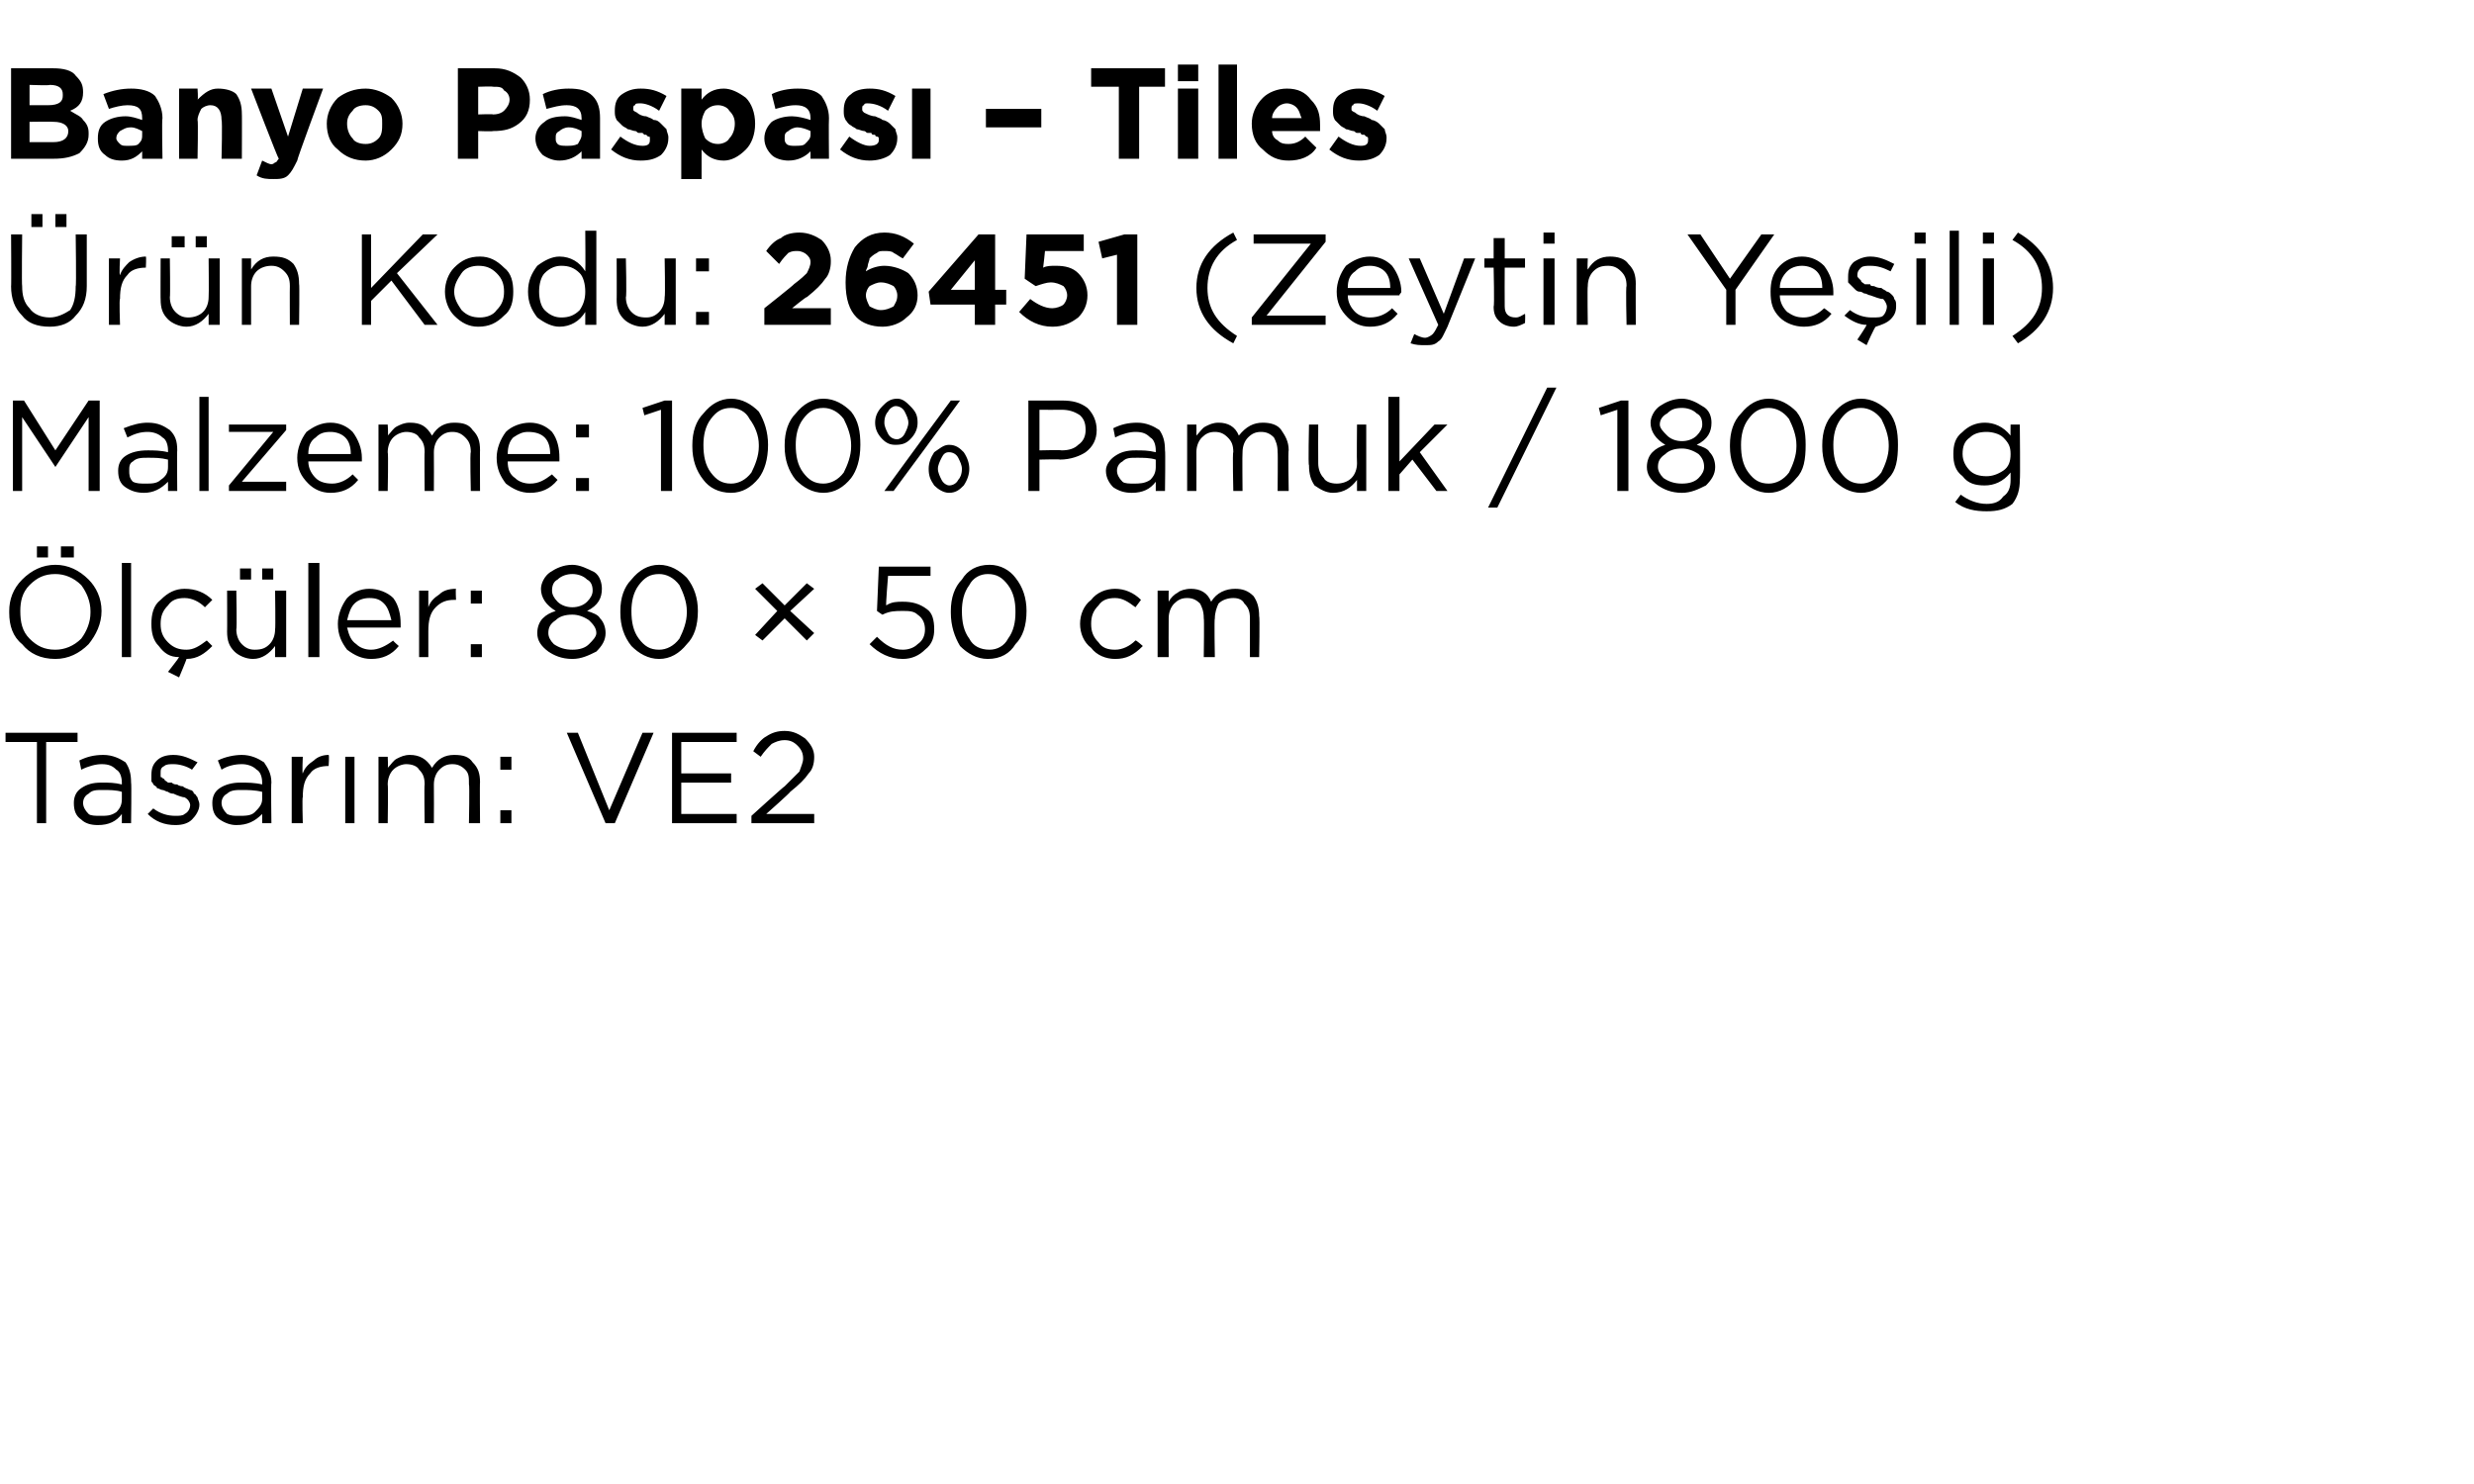 <?xml version="1.0" standalone="no"?><!DOCTYPE svg PUBLIC "-//W3C//DTD SVG 1.1//EN" "http://www.w3.org/Graphics/SVG/1.1/DTD/svg11.dtd"><svg xmlns="http://www.w3.org/2000/svg" version="1.1" width="134px" height="80.4px" viewBox="0 -3 134 80.4" style="top:-3px">  <desc>Banyo Paspas – Tiles r n Kodu: 26451 (Zeytin Ye ili) Malzeme: 100% Pamuk / 1800 g l ler: 80 × 50 cm Tasar m: VE2</desc>  <defs/>  <g id="Polygon420906">    <path d="M 2 41.6 L 2 37.2 L 0.3 37.2 L 0.3 36.7 L 4.2 36.7 L 4.2 37.2 L 2.5 37.2 L 2.5 41.6 L 2 41.6 Z M 6.6 41.1 C 6.3 41.5 5.9 41.7 5.3 41.7 C 4.9 41.7 4.6 41.6 4.4 41.4 C 4.1 41.2 4 40.9 4 40.5 C 4 40.5 4 40.5 4 40.5 C 4 40.2 4.1 39.9 4.4 39.7 C 4.7 39.5 5 39.4 5.5 39.4 C 5.9 39.4 6.2 39.4 6.6 39.5 C 6.6 39.5 6.6 39.4 6.6 39.4 C 6.6 39.1 6.5 38.8 6.3 38.7 C 6.1 38.5 5.9 38.4 5.5 38.4 C 5.2 38.4 4.8 38.5 4.4 38.7 C 4.4 38.7 4.3 38.2 4.3 38.2 C 4.7 38 5.1 37.9 5.6 37.9 C 6.1 37.9 6.5 38.1 6.8 38.3 C 7 38.6 7.1 38.9 7.1 39.4 C 7.13 39.39 7.1 41.6 7.1 41.6 L 6.6 41.6 L 6.6 41.1 C 6.6 41.1 6.62 41.05 6.6 41.1 Z M 5.4 41.2 C 5.8 41.2 6 41.2 6.3 41 C 6.5 40.8 6.6 40.6 6.6 40.3 C 6.6 40.3 6.6 39.9 6.6 39.9 C 6.3 39.8 5.9 39.8 5.6 39.8 C 5.2 39.8 5 39.8 4.8 40 C 4.6 40.1 4.5 40.3 4.5 40.5 C 4.5 40.5 4.5 40.5 4.5 40.5 C 4.5 40.7 4.6 40.9 4.8 41.1 C 4.9 41.2 5.2 41.2 5.4 41.2 Z M 9.5 41.7 C 8.9 41.7 8.4 41.5 8 41.1 C 8 41.1 8.3 40.8 8.3 40.8 C 8.7 41.1 9.1 41.2 9.5 41.2 C 9.7 41.2 9.9 41.2 10 41.1 C 10.2 41 10.3 40.8 10.3 40.6 C 10.3 40.6 10.3 40.6 10.3 40.6 C 10.3 40.5 10.2 40.3 10 40.2 C 9.9 40.2 9.6 40.1 9.4 40 C 9.2 40 9.1 39.9 9.1 39.9 C 9 39.9 8.9 39.8 8.8 39.8 C 8.7 39.8 8.6 39.7 8.5 39.7 C 8.5 39.6 8.4 39.6 8.3 39.5 C 8.3 39.4 8.2 39.4 8.2 39.3 C 8.2 39.2 8.2 39.1 8.2 39 C 8.2 39 8.2 39 8.2 39 C 8.2 38.6 8.3 38.4 8.5 38.2 C 8.7 38 9 37.9 9.4 37.9 C 9.9 37.9 10.3 38.1 10.7 38.3 C 10.7 38.3 10.4 38.7 10.4 38.7 C 10.1 38.5 9.7 38.4 9.4 38.4 C 9.2 38.4 9 38.4 8.9 38.5 C 8.7 38.6 8.7 38.7 8.7 38.9 C 8.7 38.9 8.7 38.9 8.7 38.9 C 8.7 39 8.7 39 8.7 39.1 C 8.8 39.1 8.8 39.2 8.9 39.2 C 8.9 39.3 9 39.3 9.1 39.4 C 9.2 39.4 9.3 39.4 9.3 39.4 C 9.4 39.5 9.5 39.5 9.6 39.5 C 9.7 39.6 9.9 39.6 9.9 39.6 C 10 39.7 10.1 39.7 10.3 39.8 C 10.4 39.8 10.5 39.9 10.5 40 C 10.6 40 10.6 40.1 10.7 40.2 C 10.7 40.3 10.8 40.4 10.8 40.6 C 10.8 40.6 10.8 40.6 10.8 40.6 C 10.8 40.9 10.6 41.2 10.4 41.4 C 10.2 41.6 9.9 41.7 9.5 41.7 Z M 14.2 41.1 C 13.8 41.5 13.4 41.7 12.8 41.7 C 12.5 41.7 12.2 41.6 11.9 41.4 C 11.6 41.2 11.5 40.9 11.5 40.5 C 11.5 40.5 11.5 40.5 11.5 40.5 C 11.5 40.2 11.6 39.9 11.9 39.7 C 12.2 39.5 12.6 39.4 13 39.4 C 13.4 39.4 13.8 39.4 14.2 39.5 C 14.2 39.5 14.2 39.4 14.2 39.4 C 14.2 39.1 14.1 38.8 13.9 38.7 C 13.7 38.5 13.4 38.4 13.1 38.4 C 12.7 38.4 12.3 38.5 12 38.7 C 12 38.7 11.8 38.2 11.8 38.2 C 12.2 38 12.7 37.9 13.1 37.9 C 13.6 37.9 14 38.1 14.3 38.3 C 14.5 38.6 14.7 38.9 14.7 39.4 C 14.67 39.39 14.7 41.6 14.7 41.6 L 14.2 41.6 L 14.2 41.1 C 14.2 41.1 14.15 41.05 14.2 41.1 Z M 12.9 41.2 C 13.3 41.2 13.6 41.2 13.8 41 C 14 40.8 14.2 40.6 14.2 40.3 C 14.2 40.3 14.2 39.9 14.2 39.9 C 13.8 39.8 13.4 39.8 13.1 39.8 C 12.8 39.8 12.5 39.8 12.3 40 C 12.1 40.1 12 40.3 12 40.5 C 12 40.5 12 40.5 12 40.5 C 12 40.7 12.1 40.9 12.3 41.1 C 12.5 41.2 12.7 41.2 12.9 41.2 Z M 15.8 41.6 L 15.8 38 L 16.4 38 C 16.4 38 16.36 38.93 16.4 38.9 C 16.5 38.6 16.7 38.4 17 38.2 C 17.2 38 17.5 37.9 17.8 37.9 C 17.84 37.92 17.8 38.5 17.8 38.5 C 17.8 38.5 17.79 38.5 17.8 38.5 C 17.4 38.5 17 38.6 16.8 38.9 C 16.5 39.2 16.4 39.6 16.4 40.2 C 16.36 40.16 16.4 41.6 16.4 41.6 L 15.8 41.6 Z M 18.7 41.6 L 18.7 38 L 19.2 38 L 19.2 41.6 L 18.7 41.6 Z M 20.5 41.6 L 20.5 38 L 21 38 C 21 38 21.03 38.59 21 38.6 C 21.2 38.4 21.3 38.2 21.5 38.1 C 21.7 38 21.9 37.9 22.2 37.9 C 22.7 37.9 23.1 38.1 23.4 38.6 C 23.7 38.1 24.1 37.9 24.6 37.9 C 25.1 37.9 25.4 38 25.6 38.3 C 25.9 38.6 26 38.9 26 39.4 C 25.98 39.36 26 41.6 26 41.6 L 25.4 41.6 C 25.4 41.6 25.44 39.49 25.4 39.5 C 25.4 39.1 25.4 38.9 25.2 38.7 C 25 38.5 24.8 38.4 24.5 38.4 C 24.2 38.4 24 38.5 23.8 38.7 C 23.6 38.9 23.5 39.2 23.5 39.5 C 23.51 39.51 23.5 41.6 23.5 41.6 L 23 41.6 C 23 41.6 22.97 39.47 23 39.5 C 23 39.1 22.9 38.9 22.7 38.7 C 22.6 38.5 22.3 38.4 22 38.4 C 21.8 38.4 21.5 38.5 21.3 38.7 C 21.1 38.9 21 39.2 21 39.5 C 21.03 39.53 21 41.6 21 41.6 L 20.5 41.6 Z M 27.1 38.7 L 27.1 38 L 27.7 38 L 27.7 38.7 L 27.1 38.7 Z M 27.1 41.6 L 27.1 40.9 L 27.7 40.9 L 27.7 41.6 L 27.1 41.6 Z M 32.8 41.6 L 30.7 36.7 L 31.3 36.7 L 33 40.9 L 34.8 36.7 L 35.4 36.7 L 33.3 41.6 L 32.8 41.6 Z M 36.4 41.6 L 36.4 36.7 L 39.9 36.7 L 39.9 37.2 L 36.9 37.2 L 36.9 38.9 L 39.6 38.9 L 39.6 39.4 L 36.9 39.4 L 36.9 41.1 L 39.9 41.1 L 39.9 41.6 L 36.4 41.6 Z M 40.7 41.6 L 40.7 41.2 C 40.7 41.2 42.46 39.6 42.5 39.6 C 42.8 39.3 43.1 39 43.3 38.8 C 43.4 38.5 43.5 38.3 43.5 38.1 C 43.5 37.8 43.4 37.6 43.2 37.4 C 43 37.2 42.8 37.1 42.5 37.1 C 42.2 37.1 42 37.2 41.8 37.3 C 41.6 37.5 41.4 37.7 41.2 38 C 41.2 38 40.8 37.7 40.8 37.7 C 41 37.3 41.3 37 41.5 36.9 C 41.8 36.7 42.1 36.6 42.5 36.6 C 43 36.6 43.3 36.8 43.6 37 C 43.9 37.3 44.1 37.6 44.1 38 C 44.1 38 44.1 38 44.1 38 C 44.1 38.4 44 38.7 43.8 38.9 C 43.6 39.2 43.3 39.5 42.8 39.9 C 42.82 39.93 41.5 41.1 41.5 41.1 L 44.1 41.1 L 44.1 41.6 L 40.7 41.6 Z " stroke="none" fill="#000"/>  </g>  <g id="Polygon420905">    <path d="M 3.3 27.2 L 3.3 26.6 L 4 26.6 L 4 27.2 L 3.3 27.2 Z M 2 27.2 L 2 26.6 L 2.6 26.6 L 2.6 27.2 L 2 27.2 Z M 5.5 30.1 C 5.5 30.8 5.2 31.4 4.8 31.9 C 4.3 32.4 3.7 32.7 3 32.7 C 2.2 32.7 1.6 32.4 1.2 31.9 C 0.7 31.5 0.5 30.9 0.5 30.2 C 0.5 30.2 0.5 30.1 0.5 30.1 C 0.5 29.5 0.7 28.9 1.2 28.4 C 1.7 27.9 2.3 27.6 3 27.6 C 3.7 27.6 4.3 27.9 4.8 28.4 C 5.2 28.8 5.5 29.4 5.5 30.1 C 5.47 30.14 5.5 30.1 5.5 30.1 C 5.5 30.1 5.47 30.15 5.5 30.1 Z M 1.1 30.1 C 1.1 30.7 1.2 31.2 1.6 31.6 C 2 32 2.4 32.2 3 32.2 C 3.5 32.2 4 32 4.4 31.6 C 4.7 31.2 4.9 30.7 4.9 30.2 C 4.9 30.2 4.9 30.1 4.9 30.1 C 4.9 29.6 4.7 29.1 4.4 28.7 C 4 28.3 3.5 28.1 3 28.1 C 2.4 28.1 2 28.3 1.6 28.7 C 1.2 29.1 1.1 29.6 1.1 30.1 C 1.05 30.14 1.1 30.1 1.1 30.1 C 1.1 30.1 1.05 30.15 1.1 30.1 Z M 6.6 32.6 L 6.6 27.5 L 7.1 27.5 L 7.1 32.6 L 6.6 32.6 Z M 9.7 33.7 L 9.1 33.4 C 9.1 33.4 9.69 32.65 9.7 32.6 C 9.2 32.6 8.9 32.4 8.6 32 C 8.3 31.7 8.2 31.3 8.2 30.8 C 8.2 30.8 8.2 30.8 8.2 30.8 C 8.2 30.3 8.3 29.8 8.7 29.5 C 9.1 29.1 9.5 28.9 10 28.9 C 10.6 28.9 11.1 29.1 11.5 29.5 C 11.5 29.5 11.1 29.9 11.1 29.9 C 10.8 29.6 10.4 29.4 10 29.4 C 9.6 29.4 9.3 29.5 9.1 29.8 C 8.8 30.1 8.7 30.4 8.7 30.8 C 8.7 30.8 8.7 30.8 8.7 30.8 C 8.7 31.2 8.8 31.5 9.1 31.8 C 9.4 32.1 9.7 32.2 10.1 32.2 C 10.5 32.2 10.8 32 11.2 31.7 C 11.2 31.7 11.5 32 11.5 32 C 11.1 32.4 10.7 32.7 10.1 32.7 C 10.13 32.68 9.7 33.7 9.7 33.7 Z M 14.2 28.4 L 14.2 27.8 L 14.8 27.8 L 14.8 28.4 L 14.2 28.4 Z M 13 28.4 L 13 27.8 L 13.6 27.8 L 13.6 28.4 L 13 28.4 Z M 14.9 32 C 14.6 32.4 14.2 32.7 13.7 32.7 C 13.3 32.7 12.9 32.5 12.7 32.3 C 12.4 32 12.3 31.7 12.3 31.2 C 12.31 31.23 12.3 29 12.3 29 L 12.8 29 C 12.8 29 12.84 31.09 12.8 31.1 C 12.8 31.4 12.9 31.7 13.1 31.9 C 13.3 32.1 13.5 32.2 13.8 32.2 C 14.2 32.2 14.4 32.1 14.6 31.9 C 14.8 31.7 14.9 31.4 14.9 31.1 C 14.93 31.05 14.9 29 14.9 29 L 15.5 29 L 15.5 32.6 L 14.9 32.6 L 14.9 32 C 14.9 32 14.93 31.97 14.9 32 Z M 16.7 32.6 L 16.7 27.5 L 17.3 27.5 L 17.3 32.6 L 16.7 32.6 Z M 21.6 32 C 21.2 32.5 20.7 32.7 20.1 32.7 C 19.6 32.7 19.2 32.5 18.8 32.2 C 18.5 31.8 18.3 31.4 18.3 30.8 C 18.3 30.8 18.3 30.8 18.3 30.8 C 18.3 30.3 18.5 29.8 18.8 29.4 C 19.1 29.1 19.5 28.9 20 28.9 C 20.5 28.9 21 29.1 21.3 29.4 C 21.6 29.8 21.7 30.3 21.7 30.8 C 21.7 30.9 21.7 30.9 21.7 31 C 21.7 31 18.8 31 18.8 31 C 18.9 31.4 19 31.7 19.3 31.9 C 19.5 32.1 19.8 32.2 20.1 32.2 C 20.5 32.2 20.9 32 21.3 31.7 C 21.25 31.7 21.6 32 21.6 32 C 21.6 32 21.59 32 21.6 32 Z M 18.8 30.6 C 18.8 30.6 21.2 30.6 21.2 30.6 C 21.1 30.2 21 29.9 20.8 29.7 C 20.6 29.5 20.4 29.4 20 29.4 C 19.7 29.4 19.4 29.5 19.2 29.7 C 19 29.9 18.9 30.2 18.8 30.6 Z M 22.7 32.6 L 22.7 29 L 23.2 29 C 23.2 29 23.2 29.93 23.2 29.9 C 23.3 29.6 23.5 29.4 23.8 29.2 C 24 29 24.3 28.9 24.7 28.9 C 24.67 28.92 24.7 29.5 24.7 29.5 C 24.7 29.5 24.63 29.5 24.6 29.5 C 24.2 29.5 23.9 29.6 23.6 29.9 C 23.3 30.2 23.2 30.6 23.2 31.2 C 23.2 31.16 23.2 32.6 23.2 32.6 L 22.7 32.6 Z M 25.5 29.7 L 25.5 29 L 26.1 29 L 26.1 29.7 L 25.5 29.7 Z M 25.5 32.6 L 25.5 31.9 L 26.1 31.9 L 26.1 32.6 L 25.5 32.6 Z M 32.8 31.3 C 32.8 31.7 32.6 32 32.3 32.3 C 31.9 32.5 31.5 32.7 31 32.7 C 30.4 32.7 30 32.5 29.7 32.3 C 29.3 32 29.1 31.7 29.1 31.3 C 29.1 31.3 29.1 31.3 29.1 31.3 C 29.1 31 29.2 30.7 29.4 30.5 C 29.6 30.3 29.8 30.2 30.1 30.1 C 29.6 29.8 29.3 29.4 29.3 28.9 C 29.3 28.9 29.3 28.9 29.3 28.9 C 29.3 28.6 29.5 28.2 29.8 28 C 30.1 27.8 30.5 27.6 31 27.6 C 31.4 27.6 31.8 27.8 32.2 28 C 32.5 28.2 32.6 28.6 32.6 28.9 C 32.6 28.9 32.6 28.9 32.6 28.9 C 32.6 29.4 32.4 29.8 31.8 30.1 C 32.1 30.2 32.4 30.3 32.5 30.5 C 32.7 30.7 32.8 31 32.8 31.3 C 32.82 31.26 32.8 31.3 32.8 31.3 C 32.8 31.3 32.82 31.28 32.8 31.3 Z M 29.9 29 C 29.9 29.2 30 29.4 30.2 29.6 C 30.4 29.8 30.7 29.9 31 29.9 C 31.3 29.9 31.6 29.8 31.8 29.6 C 32 29.4 32.1 29.2 32.1 29 C 32.1 29 32.1 29 32.1 29 C 32.1 28.7 32 28.5 31.8 28.4 C 31.6 28.2 31.3 28.1 31 28.1 C 30.7 28.1 30.4 28.2 30.2 28.4 C 30 28.5 29.9 28.7 29.9 29 C 29.85 28.96 29.9 29 29.9 29 C 29.9 29 29.85 28.97 29.9 29 Z M 29.7 31.3 C 29.7 31.5 29.8 31.7 30 31.9 C 30.3 32.1 30.6 32.2 31 32.2 C 31.4 32.2 31.7 32.1 31.9 31.9 C 32.1 31.7 32.3 31.5 32.3 31.3 C 32.3 31.3 32.3 31.3 32.3 31.3 C 32.3 31 32.1 30.8 31.9 30.6 C 31.6 30.4 31.3 30.3 31 30.3 C 30.6 30.3 30.3 30.4 30.1 30.6 C 29.8 30.8 29.7 31 29.7 31.3 C 29.69 31.26 29.7 31.3 29.7 31.3 C 29.7 31.3 29.69 31.27 29.7 31.3 Z M 37.8 30.1 C 37.8 30.9 37.6 31.5 37.2 31.9 C 36.8 32.4 36.3 32.7 35.7 32.7 C 35.1 32.7 34.6 32.4 34.2 32 C 33.8 31.5 33.6 30.9 33.6 30.2 C 33.6 30.2 33.6 30.1 33.6 30.1 C 33.6 29.4 33.8 28.8 34.2 28.4 C 34.6 27.9 35.1 27.6 35.7 27.6 C 36.3 27.6 36.8 27.9 37.2 28.3 C 37.6 28.8 37.8 29.4 37.8 30.1 C 37.75 30.14 37.8 30.1 37.8 30.1 C 37.8 30.1 37.75 30.15 37.8 30.1 Z M 34.2 30.1 C 34.2 30.7 34.3 31.2 34.6 31.6 C 34.9 32 35.2 32.2 35.7 32.2 C 36.1 32.2 36.5 32 36.8 31.6 C 37 31.2 37.2 30.7 37.2 30.2 C 37.2 30.2 37.2 30.1 37.2 30.1 C 37.2 29.6 37 29.1 36.8 28.7 C 36.5 28.3 36.1 28.1 35.7 28.1 C 35.2 28.1 34.9 28.3 34.6 28.7 C 34.3 29.1 34.2 29.6 34.2 30.1 C 34.19 30.14 34.2 30.1 34.2 30.1 C 34.2 30.1 34.19 30.15 34.2 30.1 Z M 43.7 31.7 L 42.5 30.5 L 41.3 31.7 L 40.9 31.4 L 42.1 30.1 L 40.9 28.9 L 41.3 28.6 L 42.5 29.8 L 43.7 28.6 L 44.1 28.9 L 42.8 30.1 L 44.1 31.3 L 43.7 31.7 Z M 48.9 32.7 C 48.2 32.7 47.6 32.4 47.1 31.9 C 47.1 31.9 47.5 31.5 47.5 31.5 C 48 32 48.4 32.2 48.9 32.2 C 49.2 32.2 49.5 32.1 49.7 31.9 C 50 31.7 50.1 31.4 50.1 31.1 C 50.1 31.1 50.1 31.1 50.1 31.1 C 50.1 30.8 50 30.5 49.7 30.3 C 49.5 30.1 49.2 30.1 48.9 30.1 C 48.5 30.1 48.2 30.1 47.8 30.3 C 47.82 30.33 47.5 30.1 47.5 30.1 L 47.6 27.7 L 50.4 27.7 L 50.4 28.2 L 48.1 28.2 C 48.1 28.2 47.97 29.78 48 29.8 C 48.3 29.6 48.6 29.6 48.9 29.6 C 49.4 29.6 49.8 29.7 50.2 30 C 50.5 30.2 50.6 30.6 50.6 31.1 C 50.6 31.1 50.6 31.1 50.6 31.1 C 50.6 31.5 50.5 31.9 50.1 32.2 C 49.8 32.5 49.4 32.7 48.9 32.7 Z M 55.6 30.1 C 55.6 30.9 55.4 31.5 55 31.9 C 54.7 32.4 54.2 32.7 53.5 32.7 C 52.9 32.7 52.4 32.4 52 32 C 51.7 31.5 51.5 30.9 51.5 30.2 C 51.5 30.2 51.5 30.1 51.5 30.1 C 51.5 29.4 51.7 28.8 52.1 28.4 C 52.4 27.9 52.9 27.6 53.6 27.6 C 54.2 27.6 54.7 27.9 55 28.3 C 55.4 28.8 55.6 29.4 55.6 30.1 C 55.61 30.14 55.6 30.1 55.6 30.1 C 55.6 30.1 55.61 30.15 55.6 30.1 Z M 52.1 30.1 C 52.1 30.7 52.2 31.2 52.5 31.6 C 52.7 32 53.1 32.2 53.6 32.2 C 54 32.2 54.4 32 54.6 31.6 C 54.9 31.2 55 30.7 55 30.2 C 55 30.2 55 30.1 55 30.1 C 55 29.6 54.9 29.1 54.6 28.7 C 54.3 28.3 54 28.1 53.5 28.1 C 53.1 28.1 52.7 28.3 52.5 28.7 C 52.2 29.1 52.1 29.6 52.1 30.1 C 52.05 30.14 52.1 30.1 52.1 30.1 C 52.1 30.1 52.05 30.15 52.1 30.1 Z M 61.9 32 C 61.4 32.5 61 32.7 60.4 32.7 C 59.9 32.7 59.4 32.5 59.1 32.1 C 58.7 31.8 58.5 31.3 58.5 30.8 C 58.5 30.8 58.5 30.8 58.5 30.8 C 58.5 30.3 58.7 29.8 59.1 29.5 C 59.4 29.1 59.9 28.9 60.4 28.9 C 60.9 28.9 61.4 29.1 61.8 29.5 C 61.8 29.5 61.5 29.9 61.5 29.9 C 61.1 29.6 60.8 29.4 60.4 29.4 C 60 29.4 59.7 29.5 59.5 29.8 C 59.2 30.1 59.1 30.4 59.1 30.8 C 59.1 30.8 59.1 30.8 59.1 30.8 C 59.1 31.2 59.2 31.5 59.5 31.8 C 59.7 32.1 60 32.2 60.4 32.2 C 60.8 32.2 61.2 32 61.5 31.7 C 61.52 31.66 61.9 32 61.9 32 C 61.9 32 61.86 31.98 61.9 32 Z M 62.7 32.6 L 62.7 29 L 63.3 29 C 63.3 29 63.29 29.59 63.3 29.6 C 63.4 29.4 63.6 29.2 63.8 29.1 C 63.9 29 64.2 28.9 64.5 28.9 C 65 28.9 65.4 29.1 65.6 29.6 C 65.9 29.1 66.4 28.9 66.9 28.9 C 67.3 28.9 67.6 29 67.9 29.3 C 68.1 29.6 68.2 29.9 68.2 30.4 C 68.24 30.36 68.2 32.6 68.2 32.6 L 67.7 32.6 C 67.7 32.6 67.7 30.49 67.7 30.5 C 67.7 30.1 67.6 29.9 67.4 29.7 C 67.3 29.5 67.1 29.4 66.8 29.4 C 66.5 29.4 66.2 29.5 66 29.7 C 65.9 29.9 65.8 30.2 65.8 30.5 C 65.76 30.51 65.8 32.6 65.8 32.6 L 65.2 32.6 C 65.2 32.6 65.23 30.47 65.2 30.5 C 65.2 30.1 65.1 29.9 65 29.7 C 64.8 29.5 64.6 29.4 64.3 29.4 C 64 29.4 63.8 29.5 63.6 29.7 C 63.4 29.9 63.3 30.2 63.3 30.5 C 63.29 30.53 63.3 32.6 63.3 32.6 L 62.7 32.6 Z " stroke="none" fill="#000"/>  </g>  <g id="Polygon420904">    <path d="M 0.7 23.6 L 0.7 18.7 L 1.3 18.7 L 3 21.4 L 4.8 18.7 L 5.4 18.7 L 5.4 23.6 L 4.8 23.6 L 4.8 19.6 L 3 22.3 L 3 22.3 L 1.2 19.6 L 1.2 23.6 L 0.7 23.6 Z M 9.1 23.1 C 8.7 23.5 8.3 23.7 7.8 23.7 C 7.4 23.7 7.1 23.6 6.8 23.4 C 6.5 23.2 6.4 22.9 6.4 22.5 C 6.4 22.5 6.4 22.5 6.4 22.5 C 6.4 22.2 6.5 21.9 6.8 21.7 C 7.1 21.5 7.5 21.4 8 21.4 C 8.3 21.4 8.7 21.4 9.1 21.5 C 9.1 21.5 9.1 21.4 9.1 21.4 C 9.1 21.1 9 20.8 8.8 20.7 C 8.6 20.5 8.3 20.4 8 20.4 C 7.6 20.4 7.3 20.5 6.9 20.7 C 6.9 20.7 6.7 20.2 6.7 20.2 C 7.2 20 7.6 19.9 8 19.9 C 8.6 19.9 8.9 20.1 9.2 20.3 C 9.5 20.6 9.6 20.9 9.6 21.4 C 9.58 21.39 9.6 23.6 9.6 23.6 L 9.1 23.6 L 9.1 23.1 C 9.1 23.1 9.06 23.05 9.1 23.1 Z M 7.9 23.2 C 8.2 23.2 8.5 23.2 8.7 23 C 9 22.8 9.1 22.6 9.1 22.3 C 9.1 22.3 9.1 21.9 9.1 21.9 C 8.7 21.8 8.4 21.8 8 21.8 C 7.7 21.8 7.4 21.8 7.2 22 C 7 22.1 7 22.3 7 22.5 C 7 22.5 7 22.5 7 22.5 C 7 22.7 7 22.9 7.2 23.1 C 7.4 23.2 7.6 23.2 7.9 23.2 Z M 10.8 23.6 L 10.8 18.5 L 11.3 18.5 L 11.3 23.6 L 10.8 23.6 Z M 12.4 23.6 L 12.4 23.3 L 14.8 20.4 L 12.4 20.4 L 12.4 20 L 15.5 20 L 15.5 20.3 L 13.1 23.1 L 15.5 23.1 L 15.5 23.6 L 12.4 23.6 Z M 19.4 23 C 19 23.5 18.5 23.7 17.9 23.7 C 17.4 23.7 17 23.5 16.7 23.2 C 16.3 22.8 16.1 22.4 16.1 21.8 C 16.1 21.8 16.1 21.8 16.1 21.8 C 16.1 21.3 16.3 20.8 16.6 20.4 C 17 20.1 17.4 19.9 17.9 19.9 C 18.4 19.9 18.8 20.1 19.1 20.4 C 19.4 20.8 19.6 21.3 19.6 21.8 C 19.6 21.9 19.6 21.9 19.6 22 C 19.6 22 16.7 22 16.7 22 C 16.7 22.4 16.9 22.7 17.1 22.9 C 17.3 23.1 17.6 23.2 18 23.2 C 18.4 23.2 18.8 23 19.1 22.7 C 19.1 22.7 19.4 23 19.4 23 C 19.4 23 19.43 23 19.4 23 Z M 16.7 21.6 C 16.7 21.6 19 21.6 19 21.6 C 19 21.2 18.9 20.9 18.7 20.7 C 18.5 20.5 18.2 20.4 17.9 20.4 C 17.5 20.4 17.3 20.5 17.1 20.7 C 16.8 20.9 16.7 21.2 16.7 21.6 Z M 20.5 23.6 L 20.5 20 L 21 20 C 21 20 21.04 20.59 21 20.6 C 21.2 20.4 21.3 20.2 21.5 20.1 C 21.7 20 21.9 19.9 22.2 19.9 C 22.8 19.9 23.1 20.1 23.4 20.6 C 23.7 20.1 24.1 19.9 24.6 19.9 C 25.1 19.9 25.4 20 25.6 20.3 C 25.9 20.6 26 20.9 26 21.4 C 25.99 21.36 26 23.6 26 23.6 L 25.5 23.6 C 25.5 23.6 25.45 21.49 25.5 21.5 C 25.5 21.1 25.4 20.9 25.2 20.7 C 25 20.5 24.8 20.4 24.5 20.4 C 24.2 20.4 24 20.5 23.8 20.7 C 23.6 20.9 23.5 21.2 23.5 21.5 C 23.51 21.51 23.5 23.6 23.5 23.6 L 23 23.6 C 23 23.6 22.98 21.47 23 21.5 C 23 21.1 22.9 20.9 22.7 20.7 C 22.6 20.5 22.3 20.4 22 20.4 C 21.8 20.4 21.5 20.5 21.3 20.7 C 21.1 20.9 21 21.2 21 21.5 C 21.04 21.53 21 23.6 21 23.6 L 20.5 23.6 Z M 30.2 23 C 29.8 23.5 29.3 23.7 28.7 23.7 C 28.2 23.7 27.8 23.5 27.4 23.2 C 27.1 22.8 26.9 22.4 26.9 21.8 C 26.9 21.8 26.9 21.8 26.9 21.8 C 26.9 21.3 27.1 20.8 27.4 20.4 C 27.7 20.1 28.2 19.9 28.7 19.9 C 29.2 19.9 29.6 20.1 29.9 20.4 C 30.2 20.8 30.3 21.3 30.3 21.8 C 30.3 21.9 30.3 21.9 30.3 22 C 30.3 22 27.5 22 27.5 22 C 27.5 22.4 27.6 22.7 27.9 22.9 C 28.1 23.1 28.4 23.2 28.7 23.2 C 29.2 23.2 29.5 23 29.9 22.7 C 29.88 22.7 30.2 23 30.2 23 C 30.2 23 30.21 23 30.2 23 Z M 27.5 21.6 C 27.5 21.6 29.8 21.6 29.8 21.6 C 29.8 21.2 29.7 20.9 29.5 20.7 C 29.3 20.5 29 20.4 28.6 20.4 C 28.3 20.4 28.1 20.5 27.8 20.7 C 27.6 20.9 27.5 21.2 27.5 21.6 Z M 31.2 20.7 L 31.2 20 L 31.9 20 L 31.9 20.7 L 31.2 20.7 Z M 31.2 23.6 L 31.2 22.9 L 31.9 22.9 L 31.9 23.6 L 31.2 23.6 Z M 35.8 23.6 L 35.8 19.2 L 34.9 19.5 L 34.8 19.1 L 36 18.7 L 36.4 18.7 L 36.4 23.6 L 35.8 23.6 Z M 41.6 21.1 C 41.6 21.9 41.4 22.5 41.1 22.9 C 40.7 23.4 40.2 23.7 39.6 23.7 C 38.9 23.7 38.4 23.4 38.1 23 C 37.7 22.5 37.5 21.9 37.5 21.2 C 37.5 21.2 37.5 21.1 37.5 21.1 C 37.5 20.4 37.7 19.8 38.1 19.4 C 38.5 18.9 39 18.6 39.6 18.6 C 40.2 18.6 40.7 18.9 41.1 19.3 C 41.4 19.8 41.6 20.4 41.6 21.1 C 41.64 21.14 41.6 21.1 41.6 21.1 C 41.6 21.1 41.64 21.15 41.6 21.1 Z M 38.1 21.1 C 38.1 21.7 38.2 22.2 38.5 22.6 C 38.8 23 39.1 23.2 39.6 23.2 C 40 23.2 40.4 23 40.7 22.6 C 40.9 22.2 41.1 21.7 41.1 21.2 C 41.1 21.2 41.1 21.1 41.1 21.1 C 41.1 20.6 40.9 20.1 40.6 19.7 C 40.4 19.3 40 19.1 39.6 19.1 C 39.1 19.1 38.8 19.3 38.5 19.7 C 38.2 20.1 38.1 20.6 38.1 21.1 C 38.07 21.14 38.1 21.1 38.1 21.1 C 38.1 21.1 38.07 21.15 38.1 21.1 Z M 46.6 21.1 C 46.6 21.9 46.4 22.5 46.1 22.9 C 45.7 23.4 45.2 23.7 44.6 23.7 C 44 23.7 43.5 23.4 43.1 23 C 42.7 22.5 42.5 21.9 42.5 21.2 C 42.5 21.2 42.5 21.1 42.5 21.1 C 42.5 20.4 42.7 19.8 43.1 19.4 C 43.5 18.9 44 18.6 44.6 18.6 C 45.2 18.6 45.7 18.9 46.1 19.3 C 46.5 19.8 46.6 20.4 46.6 21.1 C 46.64 21.14 46.6 21.1 46.6 21.1 C 46.6 21.1 46.64 21.15 46.6 21.1 Z M 43.1 21.1 C 43.1 21.7 43.2 22.2 43.5 22.6 C 43.8 23 44.1 23.2 44.6 23.2 C 45 23.2 45.4 23 45.7 22.6 C 45.9 22.2 46.1 21.7 46.1 21.2 C 46.1 21.2 46.1 21.1 46.1 21.1 C 46.1 20.6 45.9 20.1 45.7 19.7 C 45.4 19.3 45 19.1 44.6 19.1 C 44.1 19.1 43.8 19.3 43.5 19.7 C 43.2 20.1 43.1 20.6 43.1 21.1 C 43.08 21.14 43.1 21.1 43.1 21.1 C 43.1 21.1 43.08 21.15 43.1 21.1 Z M 49.7 19.9 C 49.7 20.2 49.6 20.5 49.3 20.8 C 49.1 21 48.9 21.1 48.5 21.1 C 48.2 21.1 48 21 47.8 20.8 C 47.5 20.5 47.4 20.2 47.4 19.9 C 47.4 19.9 47.4 19.9 47.4 19.9 C 47.4 19.6 47.5 19.3 47.8 19 C 48 18.8 48.2 18.6 48.6 18.6 C 48.9 18.6 49.1 18.8 49.3 19 C 49.6 19.3 49.7 19.5 49.7 19.9 C 49.66 19.88 49.7 19.9 49.7 19.9 C 49.7 19.9 49.66 19.9 49.7 19.9 Z M 48.5 19 C 48.4 19 48.2 19.1 48.1 19.3 C 48 19.4 47.9 19.6 47.9 19.9 C 47.9 19.9 47.9 19.9 47.9 19.9 C 47.9 20.1 48 20.3 48.1 20.5 C 48.2 20.7 48.4 20.8 48.6 20.8 C 48.7 20.8 48.9 20.7 49 20.5 C 49.1 20.3 49.2 20.1 49.2 19.9 C 49.2 19.9 49.2 19.9 49.2 19.9 C 49.2 19.7 49.1 19.5 49 19.3 C 48.9 19.1 48.7 19 48.5 19 Z M 49.8 21 L 51.5 18.7 L 52 18.7 L 50.1 21.3 L 48.4 23.6 L 47.9 23.6 L 49.8 21 Z M 51.4 23.7 C 51.1 23.7 50.8 23.5 50.6 23.3 C 50.4 23 50.3 22.8 50.3 22.4 C 50.3 22.4 50.3 22.4 50.3 22.4 C 50.3 22.1 50.4 21.8 50.6 21.5 C 50.9 21.3 51.1 21.1 51.4 21.1 C 51.8 21.1 52 21.3 52.2 21.5 C 52.4 21.8 52.5 22.1 52.5 22.4 C 52.5 22.4 52.5 22.4 52.5 22.4 C 52.5 22.7 52.4 23 52.2 23.3 C 52 23.5 51.8 23.7 51.4 23.7 Z M 51.4 23.3 C 51.6 23.3 51.8 23.2 51.9 23 C 52 22.9 52.1 22.7 52.1 22.4 C 52.1 22.4 52.1 22.4 52.1 22.4 C 52.1 22.2 52 22 51.9 21.8 C 51.8 21.6 51.6 21.5 51.4 21.5 C 51.2 21.5 51.1 21.6 51 21.8 C 50.9 22 50.8 22.2 50.8 22.4 C 50.8 22.4 50.8 22.4 50.8 22.4 C 50.8 22.6 50.9 22.8 51 23 C 51.1 23.2 51.3 23.3 51.4 23.3 Z M 55.7 23.6 L 55.7 18.7 C 55.7 18.7 57.54 18.7 57.5 18.7 C 58.1 18.7 58.5 18.8 58.9 19.1 C 59.2 19.4 59.4 19.8 59.4 20.3 C 59.4 20.3 59.4 20.3 59.4 20.3 C 59.4 20.8 59.2 21.2 58.8 21.5 C 58.5 21.7 58 21.9 57.4 21.9 C 57.45 21.87 56.3 21.9 56.3 21.9 L 56.3 23.6 L 55.7 23.6 Z M 56.3 21.4 C 56.3 21.4 57.47 21.37 57.5 21.4 C 57.9 21.4 58.2 21.3 58.4 21.1 C 58.7 20.9 58.8 20.6 58.8 20.3 C 58.8 20.3 58.8 20.3 58.8 20.3 C 58.8 19.9 58.7 19.7 58.5 19.5 C 58.2 19.3 57.9 19.2 57.5 19.2 C 57.5 19.21 56.3 19.2 56.3 19.2 L 56.3 21.4 Z M 62.6 23.1 C 62.3 23.5 61.9 23.7 61.3 23.7 C 60.9 23.7 60.6 23.6 60.3 23.4 C 60.1 23.2 59.9 22.9 59.9 22.5 C 59.9 22.5 59.9 22.5 59.9 22.5 C 59.9 22.2 60.1 21.9 60.4 21.7 C 60.7 21.5 61 21.4 61.5 21.4 C 61.9 21.4 62.2 21.4 62.6 21.5 C 62.6 21.5 62.6 21.4 62.6 21.4 C 62.6 21.1 62.5 20.8 62.3 20.7 C 62.1 20.5 61.9 20.4 61.5 20.4 C 61.2 20.4 60.8 20.5 60.4 20.7 C 60.4 20.7 60.3 20.2 60.3 20.2 C 60.7 20 61.1 19.9 61.6 19.9 C 62.1 19.9 62.5 20.1 62.8 20.3 C 63 20.6 63.1 20.9 63.1 21.4 C 63.13 21.39 63.1 23.6 63.1 23.6 L 62.6 23.6 L 62.6 23.1 C 62.6 23.1 62.61 23.05 62.6 23.1 Z M 61.4 23.2 C 61.7 23.2 62 23.2 62.3 23 C 62.5 22.8 62.6 22.6 62.6 22.3 C 62.6 22.3 62.6 21.9 62.6 21.9 C 62.3 21.8 61.9 21.8 61.6 21.8 C 61.2 21.8 61 21.8 60.8 22 C 60.6 22.1 60.5 22.3 60.5 22.5 C 60.5 22.5 60.5 22.5 60.5 22.5 C 60.5 22.7 60.6 22.9 60.8 23.1 C 60.9 23.2 61.2 23.2 61.4 23.2 Z M 64.3 23.6 L 64.3 20 L 64.8 20 C 64.8 20 64.81 20.59 64.8 20.6 C 65 20.4 65.1 20.2 65.3 20.1 C 65.5 20 65.7 19.9 66 19.9 C 66.5 19.9 66.9 20.1 67.1 20.6 C 67.5 20.1 67.9 19.9 68.4 19.9 C 68.8 19.9 69.2 20 69.4 20.3 C 69.6 20.6 69.8 20.9 69.8 21.4 C 69.76 21.36 69.8 23.6 69.8 23.6 L 69.2 23.6 C 69.2 23.6 69.22 21.49 69.2 21.5 C 69.2 21.1 69.1 20.9 69 20.7 C 68.8 20.5 68.6 20.4 68.3 20.4 C 68 20.4 67.8 20.5 67.6 20.7 C 67.4 20.9 67.3 21.2 67.3 21.5 C 67.28 21.51 67.3 23.6 67.3 23.6 L 66.8 23.6 C 66.8 23.6 66.75 21.47 66.8 21.5 C 66.8 21.1 66.7 20.9 66.5 20.7 C 66.3 20.5 66.1 20.4 65.8 20.4 C 65.5 20.4 65.3 20.5 65.1 20.7 C 64.9 20.9 64.8 21.2 64.8 21.5 C 64.81 21.53 64.8 23.6 64.8 23.6 L 64.3 23.6 Z M 73.5 23 C 73.2 23.4 72.8 23.7 72.2 23.7 C 71.8 23.7 71.5 23.5 71.2 23.3 C 71 23 70.9 22.7 70.9 22.2 C 70.85 22.23 70.9 20 70.9 20 L 71.4 20 C 71.4 20 71.39 22.09 71.4 22.1 C 71.4 22.4 71.5 22.7 71.7 22.9 C 71.8 23.1 72.1 23.2 72.4 23.2 C 72.7 23.2 73 23.1 73.2 22.9 C 73.4 22.7 73.5 22.4 73.5 22.1 C 73.48 22.05 73.5 20 73.5 20 L 74 20 L 74 23.6 L 73.5 23.6 L 73.5 23 C 73.5 23 73.48 22.97 73.5 23 Z M 75.2 23.6 L 75.2 18.5 L 75.8 18.5 L 75.8 22 L 77.7 20 L 78.4 20 L 76.9 21.5 L 78.4 23.6 L 77.8 23.6 L 76.5 21.9 L 75.8 22.7 L 75.8 23.6 L 75.2 23.6 Z M 80.6 24.5 L 83.8 18 L 84.3 18 L 81.1 24.5 L 80.6 24.5 Z M 87.6 23.6 L 87.6 19.2 L 86.7 19.5 L 86.6 19.1 L 87.8 18.7 L 88.2 18.7 L 88.2 23.6 L 87.6 23.6 Z M 92.9 22.3 C 92.9 22.7 92.7 23 92.4 23.3 C 92 23.5 91.6 23.7 91.1 23.7 C 90.5 23.7 90.1 23.5 89.8 23.3 C 89.4 23 89.2 22.7 89.2 22.3 C 89.2 22.3 89.2 22.3 89.2 22.3 C 89.2 22 89.3 21.7 89.5 21.5 C 89.7 21.3 89.9 21.2 90.2 21.1 C 89.7 20.8 89.4 20.4 89.4 19.9 C 89.4 19.9 89.4 19.9 89.4 19.9 C 89.4 19.6 89.6 19.2 89.9 19 C 90.2 18.8 90.6 18.6 91.1 18.6 C 91.5 18.6 91.9 18.8 92.2 19 C 92.6 19.2 92.7 19.6 92.7 19.9 C 92.7 19.9 92.7 19.9 92.7 19.9 C 92.7 20.4 92.5 20.8 91.9 21.1 C 92.2 21.2 92.5 21.3 92.6 21.5 C 92.8 21.7 92.9 22 92.9 22.3 C 92.91 22.26 92.9 22.3 92.9 22.3 C 92.9 22.3 92.91 22.28 92.9 22.3 Z M 89.9 20 C 89.9 20.2 90.1 20.4 90.3 20.6 C 90.5 20.8 90.8 20.9 91.1 20.9 C 91.4 20.9 91.7 20.8 91.9 20.6 C 92.1 20.4 92.2 20.2 92.2 20 C 92.2 20 92.2 20 92.2 20 C 92.2 19.7 92.1 19.5 91.9 19.4 C 91.7 19.2 91.4 19.1 91.1 19.1 C 90.7 19.1 90.5 19.2 90.3 19.4 C 90.1 19.5 89.9 19.7 89.9 20 C 89.95 19.96 89.9 20 89.9 20 C 89.9 20 89.95 19.97 89.9 20 Z M 89.8 22.3 C 89.8 22.5 89.9 22.7 90.1 22.9 C 90.4 23.1 90.7 23.2 91.1 23.2 C 91.5 23.2 91.8 23.1 92 22.9 C 92.2 22.7 92.3 22.5 92.3 22.3 C 92.3 22.3 92.3 22.3 92.3 22.3 C 92.3 22 92.2 21.8 92 21.6 C 91.7 21.4 91.4 21.3 91.1 21.3 C 90.7 21.3 90.4 21.4 90.2 21.6 C 89.9 21.8 89.8 22 89.8 22.3 C 89.79 22.26 89.8 22.3 89.8 22.3 C 89.8 22.3 89.79 22.27 89.8 22.3 Z M 97.8 21.1 C 97.8 21.9 97.7 22.5 97.3 22.9 C 96.9 23.4 96.4 23.7 95.8 23.7 C 95.2 23.7 94.7 23.4 94.3 23 C 93.9 22.5 93.7 21.9 93.7 21.2 C 93.7 21.2 93.7 21.1 93.7 21.1 C 93.7 20.4 93.9 19.8 94.3 19.4 C 94.7 18.9 95.2 18.6 95.8 18.6 C 96.4 18.6 96.9 18.9 97.3 19.3 C 97.7 19.8 97.8 20.4 97.8 21.1 C 97.84 21.14 97.8 21.1 97.8 21.1 C 97.8 21.1 97.84 21.15 97.8 21.1 Z M 94.3 21.1 C 94.3 21.7 94.4 22.2 94.7 22.6 C 95 23 95.3 23.2 95.8 23.2 C 96.2 23.2 96.6 23 96.9 22.6 C 97.1 22.2 97.3 21.7 97.3 21.2 C 97.3 21.2 97.3 21.1 97.3 21.1 C 97.3 20.6 97.1 20.1 96.9 19.7 C 96.6 19.3 96.2 19.1 95.8 19.1 C 95.3 19.1 95 19.3 94.7 19.7 C 94.4 20.1 94.3 20.6 94.3 21.1 C 94.28 21.14 94.3 21.1 94.3 21.1 C 94.3 21.1 94.28 21.15 94.3 21.1 Z M 102.8 21.1 C 102.8 21.9 102.7 22.5 102.3 22.9 C 101.9 23.4 101.4 23.7 100.8 23.7 C 100.2 23.7 99.7 23.4 99.3 23 C 98.9 22.5 98.7 21.9 98.7 21.2 C 98.7 21.2 98.7 21.1 98.7 21.1 C 98.7 20.4 98.9 19.8 99.3 19.4 C 99.7 18.9 100.2 18.6 100.8 18.6 C 101.4 18.6 101.9 18.9 102.3 19.3 C 102.7 19.8 102.8 20.4 102.8 21.1 C 102.85 21.14 102.8 21.1 102.8 21.1 C 102.8 21.1 102.85 21.15 102.8 21.1 Z M 99.3 21.1 C 99.3 21.7 99.4 22.2 99.7 22.6 C 100 23 100.3 23.2 100.8 23.2 C 101.2 23.2 101.6 23 101.9 22.6 C 102.1 22.2 102.3 21.7 102.3 21.2 C 102.3 21.2 102.3 21.1 102.3 21.1 C 102.3 20.6 102.1 20.1 101.9 19.7 C 101.6 19.3 101.2 19.1 100.8 19.1 C 100.3 19.1 100 19.3 99.7 19.7 C 99.4 20.1 99.3 20.6 99.3 21.1 C 99.29 21.14 99.3 21.1 99.3 21.1 C 99.3 21.1 99.29 21.15 99.3 21.1 Z M 109 24.3 C 108.6 24.6 108.2 24.7 107.6 24.7 C 107 24.7 106.4 24.6 105.9 24.2 C 105.9 24.2 106.2 23.8 106.2 23.8 C 106.6 24.1 107.1 24.3 107.6 24.3 C 108 24.3 108.3 24.2 108.5 23.9 C 108.8 23.7 108.9 23.4 108.9 23 C 108.9 23 108.9 22.6 108.9 22.6 C 108.5 23.1 108 23.3 107.5 23.3 C 107 23.3 106.6 23.2 106.3 22.8 C 105.9 22.5 105.8 22.1 105.8 21.6 C 105.8 21.6 105.8 21.6 105.8 21.6 C 105.8 21.1 105.9 20.7 106.3 20.4 C 106.6 20.1 107 19.9 107.5 19.9 C 108 19.9 108.5 20.1 108.9 20.6 C 108.89 20.63 108.9 20 108.9 20 L 109.4 20 C 109.4 20 109.43 22.97 109.4 23 C 109.4 23.5 109.3 23.9 109 24.3 C 109 24.3 109 24.3 109 24.3 Z M 107.6 22.8 C 107.9 22.8 108.2 22.7 108.5 22.5 C 108.8 22.3 108.9 22 108.9 21.6 C 108.9 21.6 108.9 21.6 108.9 21.6 C 108.9 21.2 108.8 21 108.5 20.7 C 108.3 20.5 107.9 20.4 107.6 20.4 C 107.2 20.4 106.9 20.5 106.7 20.7 C 106.4 20.9 106.3 21.2 106.3 21.6 C 106.3 21.6 106.3 21.6 106.3 21.6 C 106.3 22 106.5 22.3 106.7 22.5 C 106.9 22.7 107.2 22.8 107.6 22.8 Z " stroke="none" fill="#000"/>  </g>  <g id="Polygon420903">    <path d="M 3 9.3 L 3 8.6 L 3.6 8.6 L 3.6 9.3 L 3 9.3 Z M 1.7 9.3 L 1.7 8.6 L 2.3 8.6 L 2.3 9.3 L 1.7 9.3 Z M 2.7 14.7 C 2 14.7 1.5 14.5 1.2 14.1 C 0.8 13.7 0.6 13.2 0.6 12.5 C 0.62 12.55 0.6 9.7 0.6 9.7 L 1.2 9.7 C 1.2 9.7 1.17 12.51 1.2 12.5 C 1.2 13 1.3 13.4 1.6 13.7 C 1.8 14 2.2 14.2 2.7 14.2 C 3.1 14.2 3.5 14 3.8 13.8 C 4 13.5 4.1 13.1 4.1 12.5 C 4.14 12.55 4.1 9.7 4.1 9.7 L 4.7 9.7 C 4.7 9.7 4.7 12.51 4.7 12.5 C 4.7 13.2 4.5 13.7 4.1 14.1 C 3.8 14.5 3.3 14.7 2.7 14.7 Z M 5.9 14.6 L 5.9 11 L 6.5 11 C 6.5 11 6.45 11.93 6.5 11.9 C 6.6 11.6 6.8 11.4 7 11.2 C 7.3 11 7.6 10.9 7.9 10.9 C 7.93 10.92 7.9 11.5 7.9 11.5 C 7.9 11.5 7.89 11.5 7.9 11.5 C 7.5 11.5 7.1 11.6 6.9 11.9 C 6.6 12.2 6.5 12.6 6.5 13.2 C 6.45 13.16 6.5 14.6 6.5 14.6 L 5.9 14.6 Z M 10.6 10.4 L 10.6 9.8 L 11.2 9.8 L 11.2 10.4 L 10.6 10.4 Z M 9.3 10.4 L 9.3 9.8 L 10 9.8 L 10 10.4 L 9.3 10.4 Z M 11.3 14 C 11 14.4 10.6 14.7 10.1 14.7 C 9.7 14.7 9.3 14.5 9.1 14.3 C 8.8 14 8.7 13.7 8.7 13.2 C 8.69 13.23 8.7 11 8.7 11 L 9.2 11 C 9.2 11 9.23 13.09 9.2 13.1 C 9.2 13.4 9.3 13.7 9.5 13.9 C 9.7 14.1 9.9 14.2 10.2 14.2 C 10.5 14.2 10.8 14.1 11 13.9 C 11.2 13.7 11.3 13.4 11.3 13.1 C 11.32 13.05 11.3 11 11.3 11 L 11.9 11 L 11.9 14.6 L 11.3 14.6 L 11.3 14 C 11.3 14 11.32 13.97 11.3 14 Z M 13.1 14.6 L 13.1 11 L 13.6 11 C 13.6 11 13.6 11.61 13.6 11.6 C 13.9 11.1 14.3 10.9 14.8 10.9 C 15.3 10.9 15.6 11 15.9 11.3 C 16.1 11.6 16.2 11.9 16.2 12.4 C 16.23 12.35 16.2 14.6 16.2 14.6 L 15.7 14.6 C 15.7 14.6 15.69 12.49 15.7 12.5 C 15.7 12.1 15.6 11.9 15.4 11.7 C 15.2 11.5 15 11.4 14.7 11.4 C 14.4 11.4 14.1 11.5 13.9 11.7 C 13.7 11.9 13.6 12.2 13.6 12.5 C 13.6 12.53 13.6 14.6 13.6 14.6 L 13.1 14.6 Z M 19.6 14.6 L 19.6 9.7 L 20.1 9.7 L 20.1 12.6 L 22.9 9.7 L 23.7 9.7 L 21.5 11.8 L 23.7 14.6 L 23 14.6 L 21.2 12.2 L 20.1 13.3 L 20.1 14.6 L 19.6 14.6 Z M 25.9 14.7 C 25.4 14.7 25 14.5 24.6 14.1 C 24.3 13.8 24.1 13.3 24.1 12.8 C 24.1 12.8 24.1 12.8 24.1 12.8 C 24.1 12.3 24.3 11.8 24.6 11.5 C 25 11.1 25.4 10.9 26 10.9 C 26.5 10.9 26.9 11.1 27.3 11.5 C 27.7 11.8 27.8 12.3 27.8 12.8 C 27.8 12.8 27.8 12.8 27.8 12.8 C 27.8 13.3 27.7 13.8 27.3 14.1 C 26.9 14.5 26.5 14.7 25.9 14.7 Z M 26 14.2 C 26.3 14.2 26.7 14.1 26.9 13.8 C 27.2 13.5 27.3 13.2 27.3 12.8 C 27.3 12.8 27.3 12.8 27.3 12.8 C 27.3 12.4 27.2 12.1 26.9 11.8 C 26.6 11.5 26.3 11.4 25.9 11.4 C 25.6 11.4 25.2 11.5 25 11.8 C 24.8 12.1 24.6 12.4 24.6 12.8 C 24.6 12.8 24.6 12.8 24.6 12.8 C 24.6 13.2 24.8 13.5 25 13.8 C 25.3 14.1 25.6 14.2 26 14.2 Z M 31.7 13.9 C 31.4 14.4 30.9 14.7 30.3 14.7 C 29.9 14.7 29.5 14.5 29.1 14.2 C 28.8 13.8 28.6 13.4 28.6 12.8 C 28.6 12.8 28.6 12.8 28.6 12.8 C 28.6 12.2 28.8 11.8 29.1 11.4 C 29.5 11.1 29.9 10.9 30.3 10.9 C 30.9 10.9 31.4 11.2 31.7 11.7 C 31.72 11.67 31.7 9.5 31.7 9.5 L 32.3 9.5 L 32.3 14.6 L 31.7 14.6 L 31.7 13.9 C 31.7 13.9 31.72 13.87 31.7 13.9 Z M 30.4 14.2 C 30.8 14.2 31.1 14.1 31.4 13.8 C 31.6 13.5 31.7 13.2 31.7 12.8 C 31.7 12.8 31.7 12.8 31.7 12.8 C 31.7 12.4 31.6 12 31.4 11.8 C 31.1 11.5 30.8 11.4 30.4 11.4 C 30.1 11.4 29.8 11.5 29.5 11.8 C 29.3 12 29.2 12.4 29.2 12.8 C 29.2 12.8 29.2 12.8 29.2 12.8 C 29.2 13.2 29.3 13.6 29.5 13.8 C 29.8 14.1 30.1 14.2 30.4 14.2 Z M 36 14 C 35.7 14.4 35.3 14.7 34.8 14.7 C 34.4 14.7 34 14.5 33.8 14.3 C 33.5 14 33.4 13.7 33.4 13.2 C 33.41 13.23 33.4 11 33.4 11 L 33.9 11 C 33.9 11 33.95 13.09 33.9 13.1 C 33.9 13.4 34 13.7 34.2 13.9 C 34.4 14.1 34.6 14.2 35 14.2 C 35.3 14.2 35.5 14.1 35.7 13.9 C 35.9 13.7 36 13.4 36 13.1 C 36.04 13.05 36 11 36 11 L 36.6 11 L 36.6 14.6 L 36 14.6 L 36 14 C 36 14 36.04 13.97 36 14 Z M 37.7 11.7 L 37.7 11 L 38.4 11 L 38.4 11.7 L 37.7 11.7 Z M 37.7 14.6 L 37.7 13.9 L 38.4 13.9 L 38.4 14.6 L 37.7 14.6 Z M 41.4 14.6 L 41.4 13.7 C 41.4 13.7 43.03 12.41 43 12.4 C 43.4 12.1 43.6 11.9 43.7 11.8 C 43.8 11.6 43.9 11.4 43.9 11.2 C 43.9 11 43.8 10.9 43.7 10.8 C 43.6 10.7 43.4 10.6 43.2 10.6 C 43 10.6 42.9 10.6 42.7 10.7 C 42.6 10.8 42.4 11 42.2 11.3 C 42.2 11.3 41.5 10.6 41.5 10.6 C 41.7 10.3 42 10 42.3 9.9 C 42.5 9.7 42.9 9.6 43.3 9.6 C 43.8 9.6 44.2 9.8 44.5 10 C 44.8 10.3 45 10.7 45 11.1 C 45 11.1 45 11.2 45 11.2 C 45 11.5 44.9 11.9 44.7 12.1 C 44.5 12.4 44.2 12.7 43.7 13.1 C 43.69 13.05 42.9 13.7 42.9 13.7 L 45 13.7 L 45 14.6 L 41.4 14.6 Z M 47.8 14.7 C 47.2 14.7 46.7 14.5 46.4 14.2 C 46 13.8 45.8 13.2 45.8 12.3 C 45.8 12.3 45.8 12.3 45.8 12.3 C 45.8 11.5 46 10.9 46.3 10.4 C 46.7 9.9 47.2 9.6 47.9 9.6 C 48.5 9.6 49 9.8 49.5 10.2 C 49.5 10.2 48.9 11 48.9 11 C 48.7 10.9 48.6 10.8 48.4 10.7 C 48.3 10.6 48.1 10.6 47.9 10.6 C 47.7 10.6 47.6 10.6 47.5 10.7 C 47.3 10.8 47.2 10.9 47.1 11 C 47.1 11.1 47 11.3 47 11.4 C 47 11.5 46.9 11.6 46.9 11.7 C 47.2 11.5 47.6 11.4 47.9 11.4 C 48.4 11.4 48.9 11.6 49.2 11.8 C 49.5 12.1 49.7 12.5 49.7 13 C 49.7 13 49.7 13 49.7 13 C 49.7 13.5 49.5 13.9 49.1 14.2 C 48.8 14.5 48.3 14.7 47.8 14.7 Z M 46.9 13 C 46.9 13.2 47 13.4 47.1 13.6 C 47.3 13.7 47.5 13.8 47.7 13.8 C 48 13.8 48.2 13.7 48.4 13.6 C 48.5 13.4 48.6 13.3 48.6 13 C 48.6 13 48.6 13 48.6 13 C 48.6 12.8 48.5 12.6 48.4 12.5 C 48.2 12.4 48 12.3 47.7 12.3 C 47.5 12.3 47.3 12.4 47.1 12.5 C 47 12.6 46.9 12.8 46.9 13 C 46.89 13.02 46.9 13 46.9 13 C 46.9 13 46.89 13.03 46.9 13 Z M 52.8 14.6 L 52.8 13.5 L 50.4 13.5 L 50.3 12.8 L 53 9.7 L 53.9 9.7 L 53.9 12.7 L 54.5 12.7 L 54.5 13.5 L 53.9 13.5 L 53.9 14.6 L 52.8 14.6 Z M 51.5 12.7 L 52.8 12.7 L 52.8 11.1 L 51.5 12.7 Z M 57 14.7 C 56.3 14.7 55.7 14.4 55.2 13.9 C 55.2 13.9 55.8 13.2 55.8 13.2 C 56.2 13.5 56.6 13.7 57 13.7 C 57.2 13.7 57.5 13.6 57.6 13.5 C 57.7 13.4 57.8 13.2 57.8 13 C 57.8 13 57.8 13 57.8 13 C 57.8 12.8 57.7 12.6 57.6 12.5 C 57.4 12.4 57.2 12.3 56.9 12.3 C 56.7 12.3 56.4 12.4 56.1 12.5 C 56.13 12.53 55.5 12.1 55.5 12.1 L 55.6 9.7 L 58.7 9.7 L 58.7 10.6 L 56.6 10.6 C 56.6 10.6 56.51 11.49 56.5 11.5 C 56.7 11.4 56.9 11.4 57.2 11.4 C 57.7 11.4 58.1 11.5 58.4 11.8 C 58.7 12.1 58.9 12.5 58.9 13 C 58.9 13 58.9 13 58.9 13 C 58.9 13.5 58.7 13.9 58.4 14.2 C 58 14.5 57.6 14.7 57 14.7 Z M 60.5 14.6 L 60.5 10.8 L 59.7 11 L 59.5 10.1 L 60.9 9.7 L 61.6 9.7 L 61.6 14.6 L 60.5 14.6 Z M 65.4 12.6 C 65.4 13.7 65.9 14.5 67 15.2 C 67 15.2 66.8 15.6 66.8 15.6 C 65.5 14.9 64.8 13.9 64.8 12.6 C 64.8 12.6 64.8 12.6 64.8 12.6 C 64.8 11.3 65.5 10.3 66.8 9.6 C 66.8 9.6 67 10 67 10 C 65.9 10.6 65.4 11.5 65.4 12.6 C 65.36 12.59 65.4 12.6 65.4 12.6 C 65.4 12.6 65.36 12.6 65.4 12.6 Z M 67.8 14.6 L 67.8 14.2 L 71 10.2 L 67.9 10.2 L 67.9 9.7 L 71.8 9.7 L 71.8 10.1 L 68.6 14.1 L 71.8 14.1 L 71.8 14.6 L 67.8 14.6 Z M 75.7 14 C 75.3 14.5 74.8 14.7 74.2 14.7 C 73.7 14.7 73.3 14.5 73 14.2 C 72.6 13.8 72.4 13.4 72.4 12.8 C 72.4 12.8 72.4 12.8 72.4 12.8 C 72.4 12.3 72.6 11.8 72.9 11.4 C 73.3 11.1 73.7 10.9 74.2 10.9 C 74.7 10.9 75.1 11.1 75.4 11.4 C 75.7 11.8 75.9 12.3 75.9 12.8 C 75.9 12.9 75.8 12.9 75.8 13 C 75.8 13 73 13 73 13 C 73 13.4 73.2 13.7 73.4 13.9 C 73.6 14.1 73.9 14.2 74.2 14.2 C 74.7 14.2 75.1 14 75.4 13.7 C 75.39 13.7 75.7 14 75.7 14 C 75.7 14 75.73 14 75.7 14 Z M 73 12.6 C 73 12.6 75.3 12.6 75.3 12.6 C 75.3 12.2 75.2 11.9 75 11.7 C 74.8 11.5 74.5 11.4 74.2 11.4 C 73.8 11.4 73.6 11.5 73.4 11.7 C 73.1 11.9 73 12.2 73 12.6 Z M 78.2 14 L 79.3 11 L 79.9 11 C 79.9 11 78.39 14.72 78.4 14.7 C 78.2 15.1 78.1 15.4 77.9 15.5 C 77.7 15.7 77.5 15.7 77.2 15.7 C 76.9 15.7 76.7 15.7 76.4 15.6 C 76.4 15.6 76.6 15.1 76.6 15.1 C 76.8 15.2 77 15.3 77.2 15.3 C 77.3 15.3 77.5 15.2 77.6 15.1 C 77.7 15 77.8 14.8 77.9 14.6 C 77.9 14.59 76.3 11 76.3 11 L 76.9 11 L 78.2 14 Z M 82.6 14.5 C 82.4 14.6 82.2 14.7 82 14.7 C 81.7 14.7 81.4 14.6 81.2 14.4 C 81 14.2 80.9 14 80.9 13.6 C 80.95 13.64 80.9 11.5 80.9 11.5 L 80.4 11.5 L 80.4 11 L 80.9 11 L 80.9 9.9 L 81.5 9.9 L 81.5 11 L 82.6 11 L 82.6 11.5 L 81.5 11.5 C 81.5 11.5 81.49 13.57 81.5 13.6 C 81.5 14 81.7 14.2 82.1 14.2 C 82.3 14.2 82.4 14.1 82.6 14 C 82.62 14.05 82.6 14.5 82.6 14.5 C 82.6 14.5 82.62 14.51 82.6 14.5 Z M 83.6 10.2 L 83.6 9.6 L 84.2 9.6 L 84.2 10.2 L 83.6 10.2 Z M 83.6 14.6 L 83.6 11 L 84.2 11 L 84.2 14.6 L 83.6 14.6 Z M 85.4 14.6 L 85.4 11 L 86 11 C 86 11 85.97 11.61 86 11.6 C 86.3 11.1 86.7 10.9 87.2 10.9 C 87.6 10.9 88 11 88.2 11.3 C 88.5 11.6 88.6 11.9 88.6 12.4 C 88.59 12.35 88.6 14.6 88.6 14.6 L 88.1 14.6 C 88.1 14.6 88.05 12.49 88.1 12.5 C 88.1 12.1 88 11.9 87.8 11.7 C 87.6 11.5 87.4 11.4 87.1 11.4 C 86.7 11.4 86.5 11.5 86.3 11.7 C 86.1 11.9 86 12.2 86 12.5 C 85.97 12.53 86 14.6 86 14.6 L 85.4 14.6 Z M 93.5 14.6 L 93.5 12.7 L 91.4 9.7 L 92.1 9.7 L 93.7 12.1 L 95.4 9.7 L 96.1 9.7 L 94 12.7 L 94 14.6 L 93.5 14.6 Z M 99.2 14 C 98.8 14.5 98.3 14.7 97.7 14.7 C 97.2 14.7 96.7 14.5 96.4 14.2 C 96 13.8 95.9 13.4 95.9 12.8 C 95.9 12.8 95.9 12.8 95.9 12.8 C 95.9 12.3 96 11.8 96.4 11.4 C 96.7 11.1 97.1 10.9 97.6 10.9 C 98.1 10.9 98.5 11.1 98.8 11.4 C 99.1 11.8 99.3 12.3 99.3 12.8 C 99.3 12.9 99.3 12.9 99.3 13 C 99.3 13 96.4 13 96.4 13 C 96.4 13.4 96.6 13.7 96.8 13.9 C 97.1 14.1 97.3 14.2 97.7 14.2 C 98.1 14.2 98.5 14 98.8 13.7 C 98.82 13.7 99.2 14 99.2 14 C 99.2 14 99.15 14 99.2 14 Z M 96.4 12.6 C 96.4 12.6 98.7 12.6 98.7 12.6 C 98.7 12.2 98.6 11.9 98.4 11.7 C 98.2 11.5 97.9 11.4 97.6 11.4 C 97.3 11.4 97 11.5 96.8 11.7 C 96.6 11.9 96.4 12.2 96.4 12.6 Z M 101.1 15.7 L 100.6 15.4 C 100.6 15.4 101.11 14.65 101.1 14.6 C 100.7 14.6 100.3 14.4 99.9 14.1 C 99.9 14.1 100.2 13.8 100.2 13.8 C 100.6 14.1 101 14.2 101.4 14.2 C 101.7 14.2 101.9 14.2 102 14.1 C 102.1 14 102.2 13.8 102.2 13.6 C 102.2 13.6 102.2 13.6 102.2 13.6 C 102.2 13.5 102.1 13.3 102 13.2 C 101.8 13.2 101.6 13.1 101.3 13 C 101.2 13 101.1 12.9 101 12.9 C 100.9 12.9 100.9 12.8 100.7 12.8 C 100.6 12.8 100.5 12.7 100.5 12.7 C 100.4 12.6 100.4 12.6 100.3 12.5 C 100.2 12.4 100.2 12.4 100.1 12.3 C 100.1 12.2 100.1 12.1 100.1 12 C 100.1 12 100.1 12 100.1 12 C 100.1 11.6 100.2 11.4 100.4 11.2 C 100.7 11 101 10.9 101.3 10.9 C 101.8 10.9 102.2 11.1 102.6 11.3 C 102.6 11.3 102.4 11.7 102.4 11.7 C 102 11.5 101.7 11.4 101.3 11.4 C 101.1 11.4 100.9 11.4 100.8 11.5 C 100.7 11.6 100.6 11.7 100.6 11.9 C 100.6 11.9 100.6 11.9 100.6 11.9 C 100.6 12 100.6 12 100.7 12.1 C 100.7 12.1 100.8 12.2 100.8 12.2 C 100.8 12.3 100.9 12.3 101 12.4 C 101.1 12.4 101.2 12.4 101.3 12.4 C 101.3 12.5 101.4 12.5 101.5 12.5 C 101.7 12.6 101.8 12.6 101.9 12.6 C 102 12.7 102.1 12.7 102.2 12.8 C 102.3 12.8 102.4 12.9 102.5 13 C 102.5 13 102.6 13.1 102.6 13.2 C 102.7 13.3 102.7 13.4 102.7 13.6 C 102.7 13.6 102.7 13.6 102.7 13.6 C 102.7 13.9 102.6 14.1 102.4 14.3 C 102.2 14.5 101.9 14.6 101.6 14.7 C 101.56 14.66 101.1 15.7 101.1 15.7 Z M 103.7 10.2 L 103.7 9.6 L 104.3 9.6 L 104.3 10.2 L 103.7 10.2 Z M 103.8 14.6 L 103.8 11 L 104.3 11 L 104.3 14.6 L 103.8 14.6 Z M 105.6 14.6 L 105.6 9.5 L 106.1 9.5 L 106.1 14.6 L 105.6 14.6 Z M 107.4 10.2 L 107.4 9.6 L 108 9.6 L 108 10.2 L 107.4 10.2 Z M 107.4 14.6 L 107.4 11 L 108 11 L 108 14.6 L 107.4 14.6 Z M 111.2 12.6 C 111.2 13.9 110.5 14.9 109.3 15.6 C 109.3 15.6 109 15.2 109 15.2 C 110.1 14.5 110.6 13.7 110.6 12.6 C 110.6 12.6 110.6 12.6 110.6 12.6 C 110.6 11.5 110.1 10.6 109 10 C 109 10 109.3 9.6 109.3 9.6 C 110.5 10.3 111.2 11.3 111.2 12.6 C 111.19 12.59 111.2 12.6 111.2 12.6 C 111.2 12.6 111.19 12.6 111.2 12.6 Z " stroke="none" fill="#000"/>  </g>  <g id="Polygon420902">    <path d="M 0.6 5.6 L 0.6 0.7 C 0.6 0.7 2.86 0.7 2.9 0.7 C 3.4 0.7 3.9 0.8 4.1 1.1 C 4.4 1.4 4.5 1.6 4.5 2 C 4.5 2 4.5 2 4.5 2 C 4.5 2.5 4.3 2.8 3.8 3 C 4.1 3.2 4.4 3.3 4.5 3.5 C 4.7 3.7 4.8 3.9 4.8 4.2 C 4.8 4.2 4.8 4.3 4.8 4.3 C 4.8 4.7 4.6 5 4.3 5.3 C 3.9 5.5 3.5 5.6 2.9 5.6 C 2.92 5.6 0.6 5.6 0.6 5.6 Z M 2.6 2.7 C 3.2 2.7 3.4 2.5 3.4 2.2 C 3.4 2.2 3.4 2.1 3.4 2.1 C 3.4 1.8 3.2 1.6 2.7 1.6 C 2.7 1.64 1.6 1.6 1.6 1.6 L 1.6 2.7 L 2.6 2.7 C 2.6 2.7 2.63 2.68 2.6 2.7 Z M 2.9 4.7 C 3.4 4.7 3.7 4.5 3.7 4.1 C 3.7 4.1 3.7 4.1 3.7 4.1 C 3.7 3.8 3.4 3.6 2.9 3.6 C 2.88 3.58 1.6 3.6 1.6 3.6 L 1.6 4.7 L 2.9 4.7 C 2.9 4.7 2.92 4.65 2.9 4.7 Z M 7.7 5.2 C 7.4 5.5 7.1 5.7 6.6 5.7 C 6.2 5.7 5.9 5.6 5.7 5.4 C 5.4 5.2 5.3 4.9 5.3 4.5 C 5.3 4.5 5.3 4.5 5.3 4.5 C 5.3 4.1 5.4 3.8 5.7 3.6 C 6 3.4 6.4 3.3 6.8 3.3 C 7.1 3.3 7.4 3.4 7.7 3.5 C 7.7 3.5 7.7 3.4 7.7 3.4 C 7.7 2.9 7.5 2.7 6.9 2.7 C 6.6 2.7 6.2 2.8 5.9 2.9 C 5.9 2.9 5.6 2.1 5.6 2.1 C 6.1 1.9 6.6 1.8 7.1 1.8 C 7.6 1.8 8.1 1.9 8.4 2.2 C 8.6 2.5 8.8 2.9 8.8 3.4 C 8.76 3.42 8.8 5.6 8.8 5.6 L 7.7 5.6 L 7.7 5.2 C 7.7 5.2 7.73 5.19 7.7 5.2 Z M 6.9 4.9 C 7.2 4.9 7.4 4.9 7.5 4.8 C 7.7 4.6 7.7 4.5 7.7 4.3 C 7.7 4.3 7.7 4.1 7.7 4.1 C 7.5 4 7.3 3.9 7.1 3.9 C 6.8 3.9 6.7 4 6.5 4.1 C 6.4 4.2 6.3 4.3 6.3 4.5 C 6.3 4.5 6.3 4.5 6.3 4.5 C 6.3 4.6 6.4 4.7 6.5 4.8 C 6.6 4.9 6.7 4.9 6.9 4.9 Z M 9.7 5.6 L 9.7 1.8 L 10.7 1.8 C 10.7 1.8 10.74 2.38 10.7 2.4 C 11.1 2 11.4 1.8 11.8 1.8 C 12.2 1.8 12.6 1.9 12.8 2.1 C 13 2.4 13.1 2.7 13.1 3.2 C 13.11 3.17 13.1 5.6 13.1 5.6 L 12 5.6 C 12 5.6 12.05 3.51 12 3.5 C 12 3 11.8 2.7 11.4 2.7 C 11.2 2.7 11 2.8 10.9 2.9 C 10.8 3.1 10.7 3.3 10.7 3.5 C 10.74 3.51 10.7 5.6 10.7 5.6 L 9.7 5.6 Z M 15.6 4.4 L 16.4 1.8 L 17.5 1.8 C 17.5 1.8 16.06 5.69 16.1 5.7 C 15.9 6.1 15.8 6.3 15.6 6.5 C 15.4 6.7 15.1 6.7 14.8 6.7 C 14.5 6.7 14.2 6.7 13.9 6.5 C 13.9 6.5 14.2 5.7 14.2 5.7 C 14.4 5.8 14.6 5.9 14.7 5.9 C 14.8 5.9 14.9 5.8 14.9 5.8 C 15 5.8 15 5.7 15.1 5.6 C 15.06 5.61 13.6 1.8 13.6 1.8 L 14.7 1.8 L 15.6 4.4 Z M 19.8 5.7 C 19.2 5.7 18.7 5.5 18.3 5.1 C 17.9 4.8 17.7 4.3 17.7 3.7 C 17.7 3.7 17.7 3.7 17.7 3.7 C 17.7 3.2 17.9 2.7 18.3 2.3 C 18.7 2 19.2 1.8 19.8 1.8 C 20.3 1.8 20.8 2 21.2 2.3 C 21.6 2.7 21.8 3.2 21.8 3.7 C 21.8 3.7 21.8 3.7 21.8 3.7 C 21.8 4.3 21.6 4.7 21.2 5.1 C 20.8 5.5 20.3 5.7 19.8 5.7 Z M 19.8 4.8 C 20.1 4.8 20.3 4.7 20.5 4.5 C 20.7 4.3 20.7 4 20.7 3.7 C 20.7 3.7 20.7 3.7 20.7 3.7 C 20.7 3.4 20.7 3.2 20.5 3 C 20.3 2.8 20.1 2.7 19.8 2.7 C 19.5 2.7 19.2 2.8 19.1 3 C 18.9 3.2 18.8 3.4 18.8 3.7 C 18.8 3.7 18.8 3.7 18.8 3.7 C 18.8 4 18.9 4.3 19.1 4.5 C 19.2 4.7 19.5 4.8 19.8 4.8 Z M 24.8 5.6 L 24.8 0.7 C 24.8 0.7 26.78 0.7 26.8 0.7 C 27.4 0.7 27.8 0.9 28.2 1.2 C 28.5 1.5 28.7 1.9 28.7 2.4 C 28.7 2.4 28.7 2.4 28.7 2.4 C 28.7 3 28.5 3.4 28.1 3.7 C 27.7 4 27.3 4.1 26.7 4.1 C 26.68 4.13 25.9 4.1 25.9 4.1 L 25.9 5.6 L 24.8 5.6 Z M 25.9 3.2 C 25.9 3.2 26.71 3.17 26.7 3.2 C 27 3.2 27.2 3.1 27.3 3 C 27.5 2.8 27.6 2.6 27.6 2.4 C 27.6 2.4 27.6 2.4 27.6 2.4 C 27.6 2.2 27.5 2 27.3 1.9 C 27.2 1.7 27 1.7 26.7 1.7 C 26.69 1.67 25.9 1.7 25.9 1.7 L 25.9 3.2 Z M 31.5 5.2 C 31.2 5.5 30.8 5.7 30.3 5.7 C 30 5.7 29.7 5.6 29.4 5.4 C 29.2 5.2 29 4.9 29 4.5 C 29 4.5 29 4.5 29 4.5 C 29 4.1 29.2 3.8 29.5 3.6 C 29.7 3.4 30.1 3.3 30.6 3.3 C 30.9 3.3 31.2 3.4 31.5 3.5 C 31.5 3.5 31.5 3.4 31.5 3.4 C 31.5 2.9 31.2 2.7 30.7 2.7 C 30.3 2.7 30 2.8 29.6 2.9 C 29.6 2.9 29.4 2.1 29.4 2.1 C 29.8 1.9 30.3 1.8 30.8 1.8 C 31.4 1.8 31.8 1.9 32.1 2.2 C 32.4 2.5 32.5 2.9 32.5 3.4 C 32.5 3.42 32.5 5.6 32.5 5.6 L 31.5 5.6 L 31.5 5.2 C 31.5 5.2 31.47 5.19 31.5 5.2 Z M 30.7 4.9 C 30.9 4.9 31.1 4.9 31.3 4.8 C 31.4 4.6 31.5 4.5 31.5 4.3 C 31.5 4.3 31.5 4.1 31.5 4.1 C 31.3 4 31.1 3.9 30.8 3.9 C 30.6 3.9 30.4 4 30.3 4.1 C 30.1 4.2 30.1 4.3 30.1 4.5 C 30.1 4.5 30.1 4.5 30.1 4.5 C 30.1 4.6 30.1 4.7 30.2 4.8 C 30.3 4.9 30.5 4.9 30.7 4.9 Z M 34.7 5.7 C 34.1 5.7 33.6 5.5 33.1 5.1 C 33.1 5.1 33.6 4.4 33.6 4.4 C 34 4.7 34.4 4.9 34.8 4.9 C 35.1 4.9 35.2 4.8 35.2 4.6 C 35.2 4.6 35.2 4.6 35.2 4.6 C 35.2 4.5 35.2 4.5 35.2 4.5 C 35.2 4.4 35.2 4.4 35.1 4.4 C 35.1 4.4 35.1 4.4 35 4.3 C 35 4.3 35 4.3 34.9 4.3 C 34.9 4.3 34.8 4.2 34.8 4.2 C 34.7 4.2 34.7 4.2 34.6 4.2 C 34.5 4.2 34.5 4.1 34.4 4.1 C 34.3 4.1 34.1 4 34 4 C 33.9 3.9 33.8 3.9 33.7 3.8 C 33.6 3.7 33.5 3.6 33.4 3.5 C 33.3 3.3 33.3 3.2 33.3 3 C 33.3 3 33.3 3 33.3 3 C 33.3 2.6 33.4 2.3 33.7 2.1 C 34 1.9 34.3 1.8 34.7 1.8 C 35.2 1.8 35.6 1.9 36.1 2.2 C 36.1 2.2 35.7 3 35.7 3 C 35.3 2.7 34.9 2.6 34.7 2.6 C 34.5 2.6 34.4 2.6 34.4 2.7 C 34.3 2.7 34.3 2.8 34.3 2.9 C 34.3 2.9 34.3 2.9 34.3 2.9 C 34.3 3 34.3 3 34.5 3.1 C 34.6 3.2 34.8 3.3 35 3.3 C 35.2 3.4 35.3 3.4 35.4 3.5 C 35.6 3.5 35.7 3.6 35.8 3.7 C 35.9 3.8 36 3.9 36.1 4 C 36.1 4.1 36.2 4.3 36.2 4.4 C 36.2 4.4 36.2 4.5 36.2 4.5 C 36.2 4.9 36 5.2 35.8 5.4 C 35.5 5.6 35.2 5.7 34.7 5.7 Z M 36.9 6.7 L 36.9 1.8 L 38 1.8 C 38 1.8 38 2.39 38 2.4 C 38.3 2 38.7 1.8 39.2 1.8 C 39.6 1.8 40 2 40.4 2.3 C 40.7 2.6 40.9 3.1 40.9 3.7 C 40.9 3.7 40.9 3.7 40.9 3.7 C 40.9 4.3 40.7 4.8 40.4 5.1 C 40 5.5 39.6 5.7 39.2 5.7 C 38.7 5.7 38.3 5.5 38 5.1 C 38 5.11 38 6.7 38 6.7 L 36.9 6.7 Z M 38 3.7 C 38 4 38.1 4.3 38.2 4.5 C 38.4 4.7 38.6 4.8 38.9 4.8 C 39.1 4.8 39.4 4.7 39.5 4.5 C 39.7 4.3 39.8 4 39.8 3.7 C 39.8 3.7 39.8 3.7 39.8 3.7 C 39.8 3.4 39.7 3.2 39.5 3 C 39.4 2.8 39.1 2.7 38.9 2.7 C 38.6 2.7 38.4 2.8 38.2 3 C 38.1 3.2 38 3.4 38 3.7 C 37.98 3.72 38 3.7 38 3.7 C 38 3.7 37.98 3.73 38 3.7 Z M 43.9 5.2 C 43.6 5.5 43.2 5.7 42.7 5.7 C 42.4 5.7 42 5.6 41.8 5.4 C 41.6 5.2 41.4 4.9 41.4 4.5 C 41.4 4.5 41.4 4.5 41.4 4.5 C 41.4 4.1 41.6 3.8 41.8 3.6 C 42.1 3.4 42.5 3.3 42.9 3.3 C 43.2 3.3 43.6 3.4 43.9 3.5 C 43.9 3.5 43.9 3.4 43.9 3.4 C 43.9 2.9 43.6 2.7 43.1 2.7 C 42.7 2.7 42.4 2.8 42 2.9 C 42 2.9 41.8 2.1 41.8 2.1 C 42.2 1.9 42.7 1.8 43.2 1.8 C 43.8 1.8 44.2 1.9 44.5 2.2 C 44.7 2.5 44.9 2.9 44.9 3.4 C 44.88 3.42 44.9 5.6 44.9 5.6 L 43.9 5.6 L 43.9 5.2 C 43.9 5.2 43.85 5.19 43.9 5.2 Z M 43 4.9 C 43.3 4.9 43.5 4.9 43.6 4.8 C 43.8 4.6 43.9 4.5 43.9 4.3 C 43.9 4.3 43.9 4.1 43.9 4.1 C 43.7 4 43.4 3.9 43.2 3.9 C 43 3.9 42.8 4 42.7 4.1 C 42.5 4.2 42.5 4.3 42.5 4.5 C 42.5 4.5 42.5 4.5 42.5 4.5 C 42.5 4.6 42.5 4.7 42.6 4.8 C 42.7 4.9 42.9 4.9 43 4.9 Z M 47.1 5.7 C 46.5 5.7 46 5.5 45.5 5.1 C 45.5 5.1 46 4.4 46 4.4 C 46.4 4.7 46.8 4.9 47.1 4.9 C 47.4 4.9 47.6 4.8 47.6 4.6 C 47.6 4.6 47.6 4.6 47.6 4.6 C 47.6 4.5 47.6 4.5 47.6 4.5 C 47.6 4.4 47.5 4.4 47.5 4.4 C 47.5 4.4 47.4 4.4 47.4 4.3 C 47.4 4.3 47.3 4.3 47.3 4.3 C 47.2 4.3 47.2 4.2 47.2 4.2 C 47.1 4.2 47.1 4.2 47 4.2 C 46.9 4.2 46.9 4.1 46.8 4.1 C 46.7 4.1 46.5 4 46.4 4 C 46.3 3.9 46.2 3.9 46.1 3.8 C 45.9 3.7 45.9 3.6 45.8 3.5 C 45.7 3.3 45.7 3.2 45.7 3 C 45.7 3 45.7 3 45.7 3 C 45.7 2.6 45.8 2.3 46.1 2.1 C 46.3 1.9 46.7 1.8 47.1 1.8 C 47.6 1.8 48 1.9 48.5 2.2 C 48.5 2.2 48.1 3 48.1 3 C 47.7 2.7 47.3 2.6 47 2.6 C 46.9 2.6 46.8 2.6 46.8 2.7 C 46.7 2.7 46.7 2.8 46.7 2.9 C 46.7 2.9 46.7 2.9 46.7 2.9 C 46.7 3 46.7 3 46.8 3.1 C 47 3.2 47.2 3.3 47.4 3.3 C 47.6 3.4 47.7 3.4 47.8 3.5 C 47.9 3.5 48.1 3.6 48.2 3.7 C 48.3 3.8 48.4 3.9 48.5 4 C 48.5 4.1 48.6 4.3 48.6 4.4 C 48.6 4.4 48.6 4.5 48.6 4.5 C 48.6 4.9 48.4 5.2 48.2 5.4 C 47.9 5.6 47.5 5.7 47.1 5.7 Z M 49.4 5.6 L 49.4 1.8 L 50.4 1.8 L 50.4 5.6 L 49.4 5.6 Z M 53.4 3.9 L 53.4 2.9 L 56.4 2.9 L 56.4 3.9 L 53.4 3.9 Z M 60.6 5.6 L 60.6 1.7 L 59.1 1.7 L 59.1 0.7 L 63.1 0.7 L 63.1 1.7 L 61.7 1.7 L 61.7 5.6 L 60.6 5.6 Z M 63.8 1.4 L 63.8 0.5 L 64.9 0.5 L 64.9 1.4 L 63.8 1.4 Z M 63.8 5.6 L 63.8 1.8 L 64.9 1.8 L 64.9 5.6 L 63.8 5.6 Z M 66 5.6 L 66 0.5 L 67 0.5 L 67 5.6 L 66 5.6 Z M 71.3 5 C 71 5.5 70.4 5.7 69.8 5.7 C 69.2 5.7 68.8 5.5 68.4 5.1 C 68 4.8 67.8 4.3 67.8 3.7 C 67.8 3.7 67.8 3.7 67.8 3.7 C 67.8 3.2 68 2.7 68.4 2.3 C 68.7 2 69.2 1.8 69.7 1.8 C 70.3 1.8 70.7 2 71 2.4 C 71.4 2.8 71.5 3.2 71.5 3.8 C 71.5 3.9 71.5 4 71.5 4.1 C 71.5 4.1 68.9 4.1 68.9 4.1 C 68.9 4.3 69 4.5 69.2 4.6 C 69.4 4.8 69.6 4.8 69.8 4.8 C 70.1 4.8 70.4 4.7 70.7 4.4 C 70.72 4.44 71.3 5 71.3 5 C 71.3 5 71.33 4.98 71.3 5 Z M 68.9 3.4 C 68.9 3.4 70.5 3.4 70.5 3.4 C 70.4 3.2 70.4 3 70.2 2.8 C 70.1 2.7 69.9 2.6 69.7 2.6 C 69.5 2.6 69.3 2.7 69.2 2.8 C 69 3 68.9 3.2 68.9 3.4 Z M 73.6 5.7 C 73 5.7 72.5 5.5 72 5.1 C 72 5.1 72.5 4.4 72.5 4.4 C 72.9 4.7 73.3 4.9 73.7 4.9 C 74 4.9 74.1 4.8 74.1 4.6 C 74.1 4.6 74.1 4.6 74.1 4.6 C 74.1 4.5 74.1 4.5 74.1 4.5 C 74.1 4.4 74 4.4 74 4.4 C 74 4.4 74 4.4 73.9 4.3 C 73.9 4.3 73.9 4.3 73.8 4.3 C 73.7 4.3 73.7 4.2 73.7 4.2 C 73.6 4.2 73.6 4.2 73.5 4.2 C 73.4 4.2 73.4 4.1 73.3 4.1 C 73.2 4.1 73 4 72.9 4 C 72.8 3.9 72.7 3.9 72.6 3.8 C 72.5 3.7 72.4 3.6 72.3 3.5 C 72.2 3.3 72.2 3.2 72.2 3 C 72.2 3 72.2 3 72.2 3 C 72.2 2.6 72.3 2.3 72.6 2.1 C 72.9 1.9 73.2 1.8 73.6 1.8 C 74.1 1.8 74.5 1.9 75 2.2 C 75 2.2 74.6 3 74.6 3 C 74.2 2.7 73.8 2.6 73.6 2.6 C 73.4 2.6 73.3 2.6 73.3 2.7 C 73.2 2.7 73.2 2.8 73.2 2.9 C 73.2 2.9 73.2 2.9 73.2 2.9 C 73.2 3 73.2 3 73.4 3.1 C 73.5 3.2 73.7 3.3 73.9 3.3 C 74.1 3.4 74.2 3.4 74.3 3.5 C 74.4 3.5 74.6 3.6 74.7 3.7 C 74.8 3.8 74.9 3.9 75 4 C 75 4.1 75.1 4.3 75.1 4.4 C 75.1 4.4 75.1 4.5 75.1 4.5 C 75.1 4.9 74.9 5.2 74.7 5.4 C 74.4 5.6 74.1 5.7 73.6 5.7 Z " stroke="none" fill="#000"/>  </g></svg>
